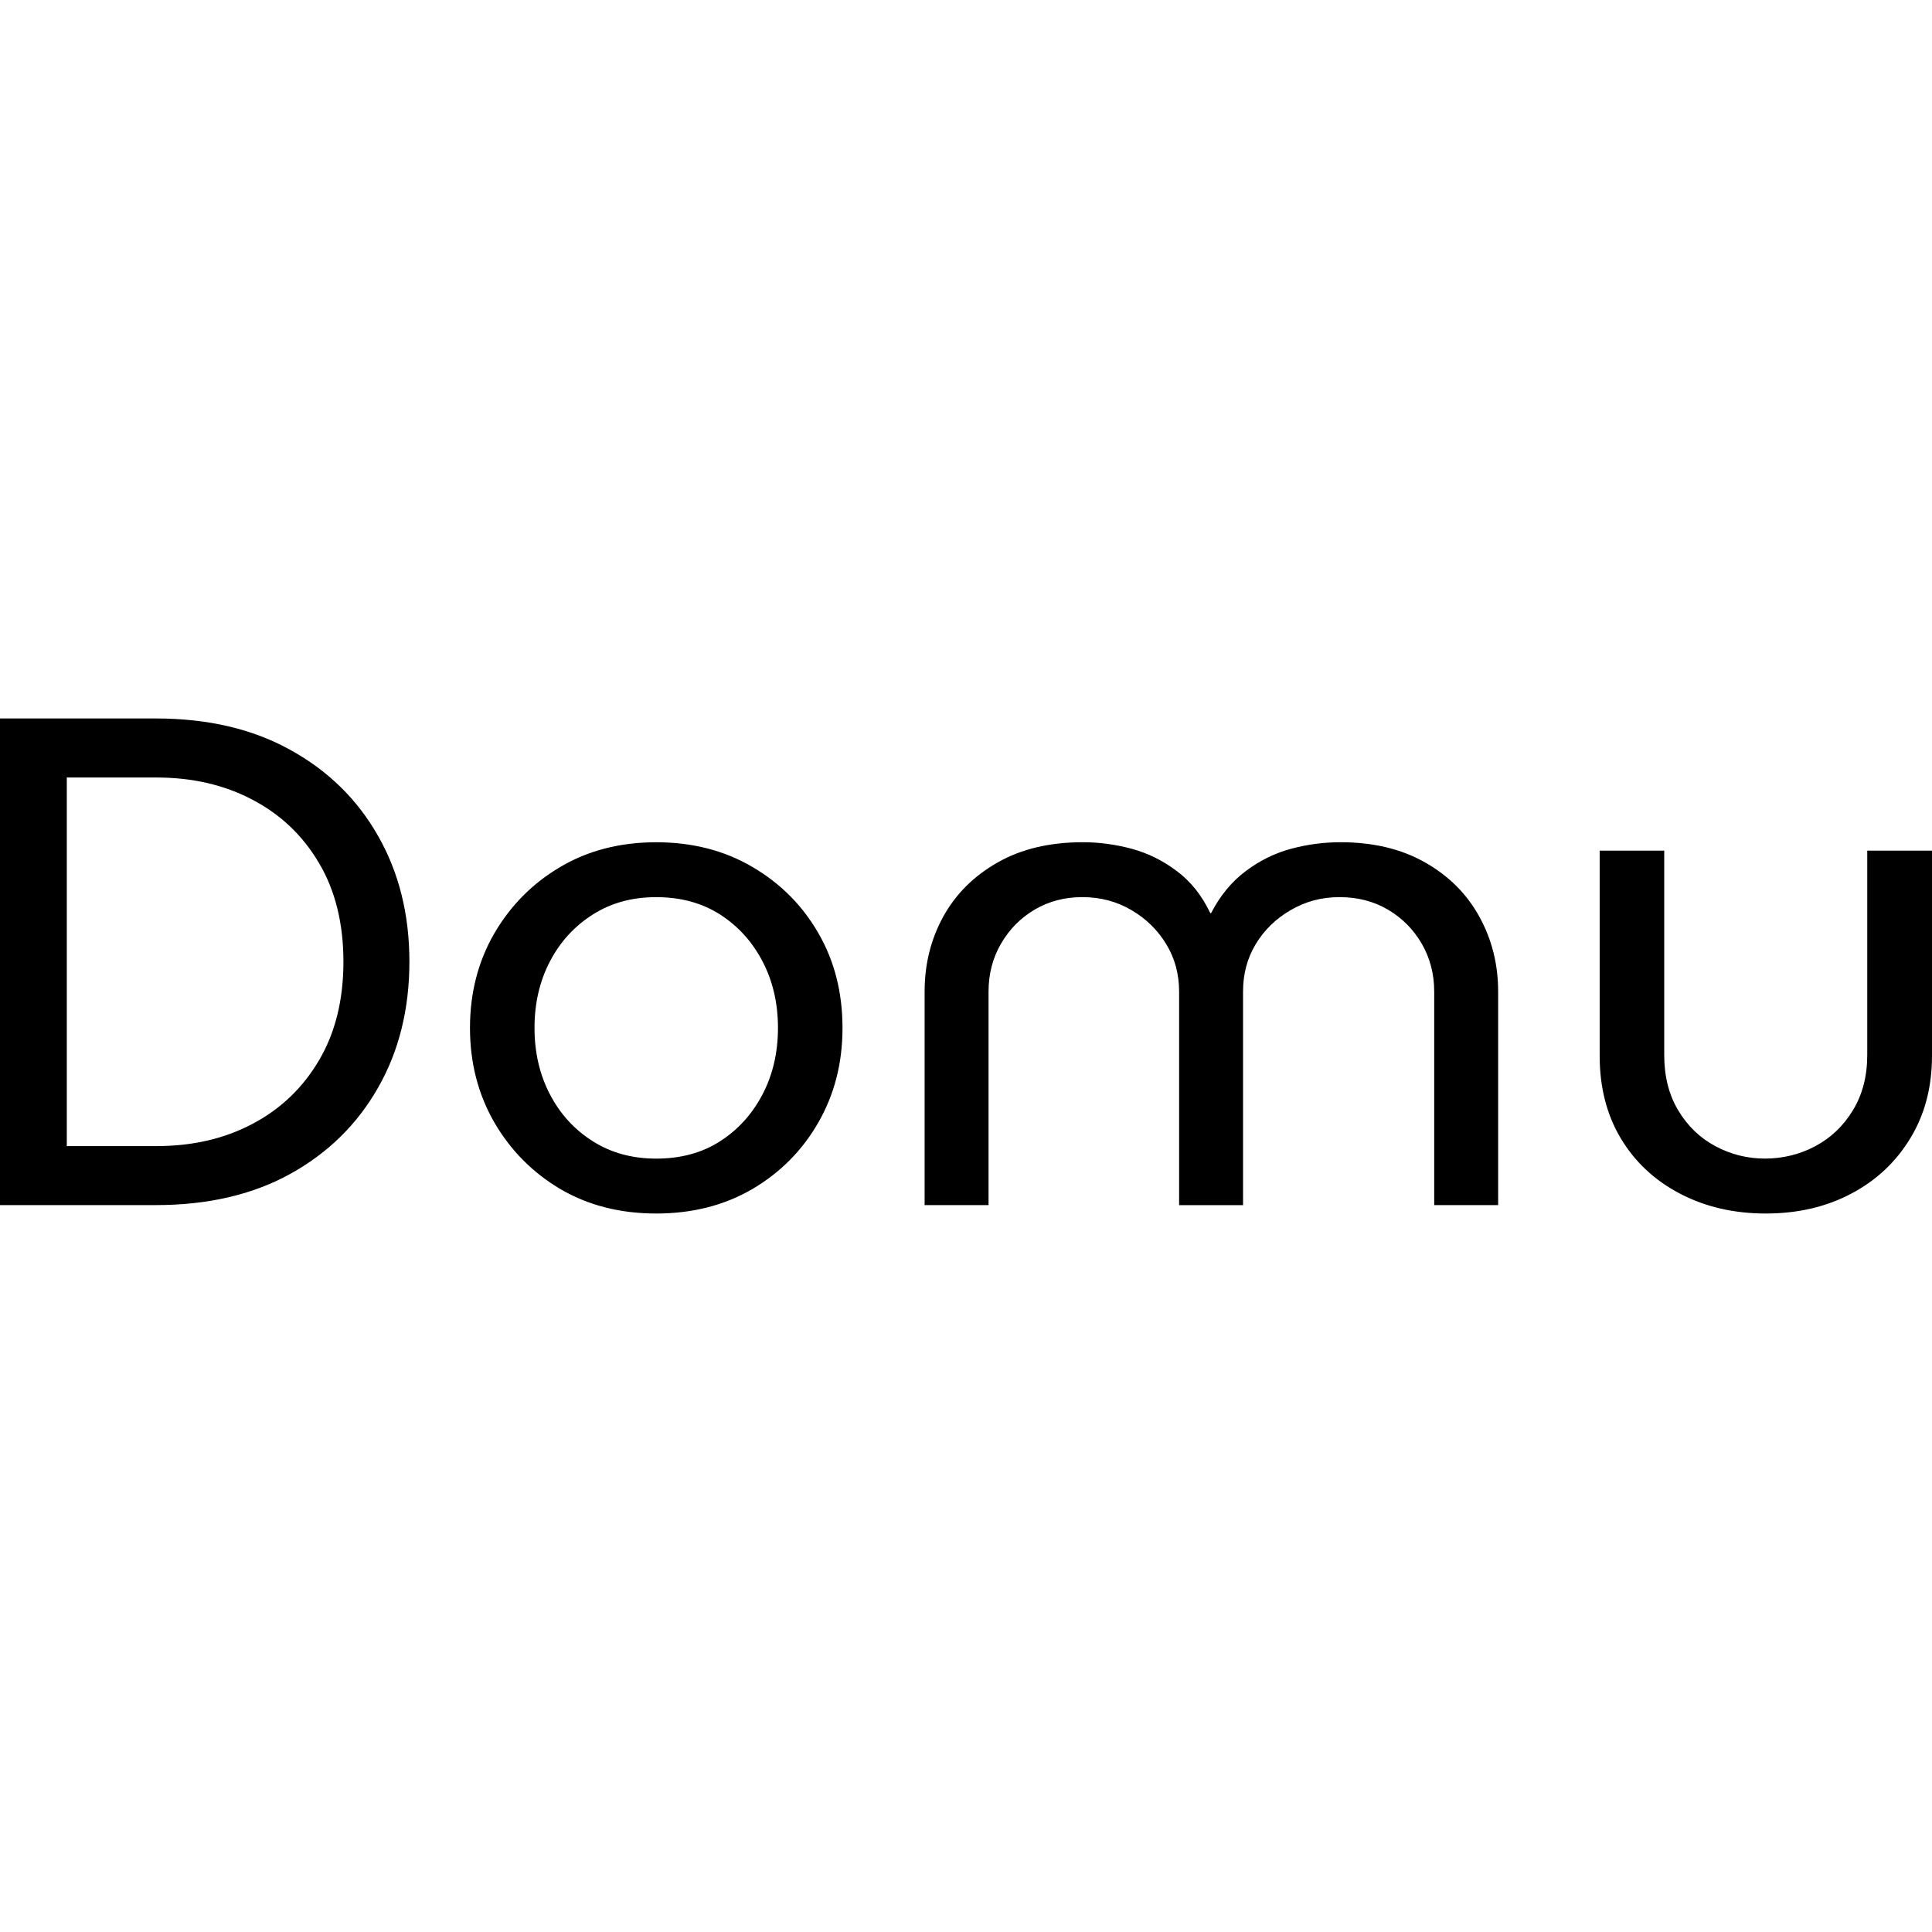 <svg xmlns="http://www.w3.org/2000/svg" data-name="Layer 1" viewBox="0 0 708.66 708.66"><path d="M0 442.04V263.53h57.12c19.03 0 35.48 3.83 49.31 11.5 13.87 7.63 24.62 18.15 32.24 31.57 7.67 13.43 11.5 28.82 11.5 46.15s-3.83 32.81-11.5 46.22c-7.63 13.43-18.38 23.98-32.24 31.64-13.83 7.63-30.27 11.42-49.31 11.42H0Zm24.5-21.65h32.85c13.27 0 25.05-2.72 35.33-8.19 10.32-5.45 18.43-13.23 24.35-23.3 5.96-10.11 8.94-22.17 8.94-36.15s-2.99-26.12-8.94-36.15c-5.92-10.07-14.04-17.81-24.35-23.22-10.28-5.45-22.06-8.19-35.33-8.19H24.5V420.4Zm216.21 24.73c-13.28 0-25.03-3.01-35.25-9.02-10.18-6.05-18.25-14.22-24.2-24.5-5.92-10.32-8.87-21.83-8.87-34.57s2.95-24.3 8.87-34.57c5.96-10.26 14.02-18.41 24.2-24.43 10.22-6.05 21.97-9.09 35.25-9.09s25.05 3.04 35.33 9.09c10.26 6.01 18.34 14.13 24.2 24.35 5.86 10.18 8.79 21.72 8.79 34.65s-2.93 24.26-8.79 34.57c-5.86 10.28-13.94 18.45-24.2 24.5-10.28 6.01-22.06 9.02-35.33 9.02Zm0-20.14c9.02 0 16.84-2.12 23.45-6.39 6.61-4.25 11.8-10 15.56-17.21 3.76-7.22 5.64-15.33 5.64-24.35s-1.88-17.14-5.64-24.35c-3.76-7.22-8.94-12.95-15.56-17.21-6.61-4.25-14.43-6.39-23.45-6.39s-16.59 2.14-23.3 6.39c-6.73 4.27-11.95 10-15.71 17.21-3.76 7.22-5.64 15.33-5.64 24.35s1.88 17.14 5.64 24.35c3.76 7.22 8.98 12.97 15.71 17.21 6.71 4.27 14.47 6.39 23.3 6.39Zm98.44 17.06v-78.32c0-10.02 2.27-19.18 6.84-27.51 4.6-8.31 11.24-14.92 19.92-19.84 8.66-4.96 19.11-7.44 31.34-7.44 5.96 0 11.91.81 17.89 2.41 5.96 1.62 11.46 4.34 16.54 8.19 5.11 3.81 9.19 8.94 12.25 15.41h.3c3.34-6.46 7.59-11.59 12.7-15.41 5.11-3.85 10.64-6.58 16.61-8.19 5.96-1.6 11.99-2.41 18.11-2.41 12.06 0 22.44 2.48 31.12 7.44 8.66 4.92 15.28 11.54 19.84 19.84 4.6 8.32 6.91 17.49 6.91 27.51v78.32h-23.45v-78.32c0-6.46-1.54-12.33-4.58-17.59-3.06-5.26-7.2-9.41-12.4-12.48-5.17-3.04-11.09-4.58-17.74-4.58s-12.44 1.58-17.89 4.74c-5.41 3.12-9.7 7.27-12.85 12.48-3.12 5.17-4.66 10.97-4.66 17.44v78.32H432.5v-78.32c0-6.46-1.58-12.27-4.74-17.44-3.16-5.2-7.42-9.36-12.78-12.48-5.37-3.16-11.35-4.74-17.96-4.74s-12.31 1.54-17.51 4.58c-5.17 3.06-9.28 7.22-12.33 12.48-3.06 5.26-4.58 11.12-4.58 17.59v78.32h-23.45Zm308.56 3.08c-11.73 0-22.23-2.44-31.49-7.29-9.28-4.85-16.52-11.61-21.72-20.29-5.17-8.66-7.74-18.75-7.74-30.29v-75.24h23.68v74.94c0 7.82 1.69 14.58 5.11 20.29 3.4 5.71 7.93 10.11 13.6 13.15 5.71 3.06 11.8 4.58 18.26 4.58s12.81-1.52 18.49-4.58c5.71-3.04 10.3-7.44 13.75-13.15 3.49-5.71 5.26-12.48 5.26-20.29v-74.94h23.75v75.24c0 11.54-2.67 21.63-7.97 30.29-5.26 8.68-12.48 15.45-21.65 20.29-9.17 4.85-19.62 7.29-31.34 7.29Z"/></svg>